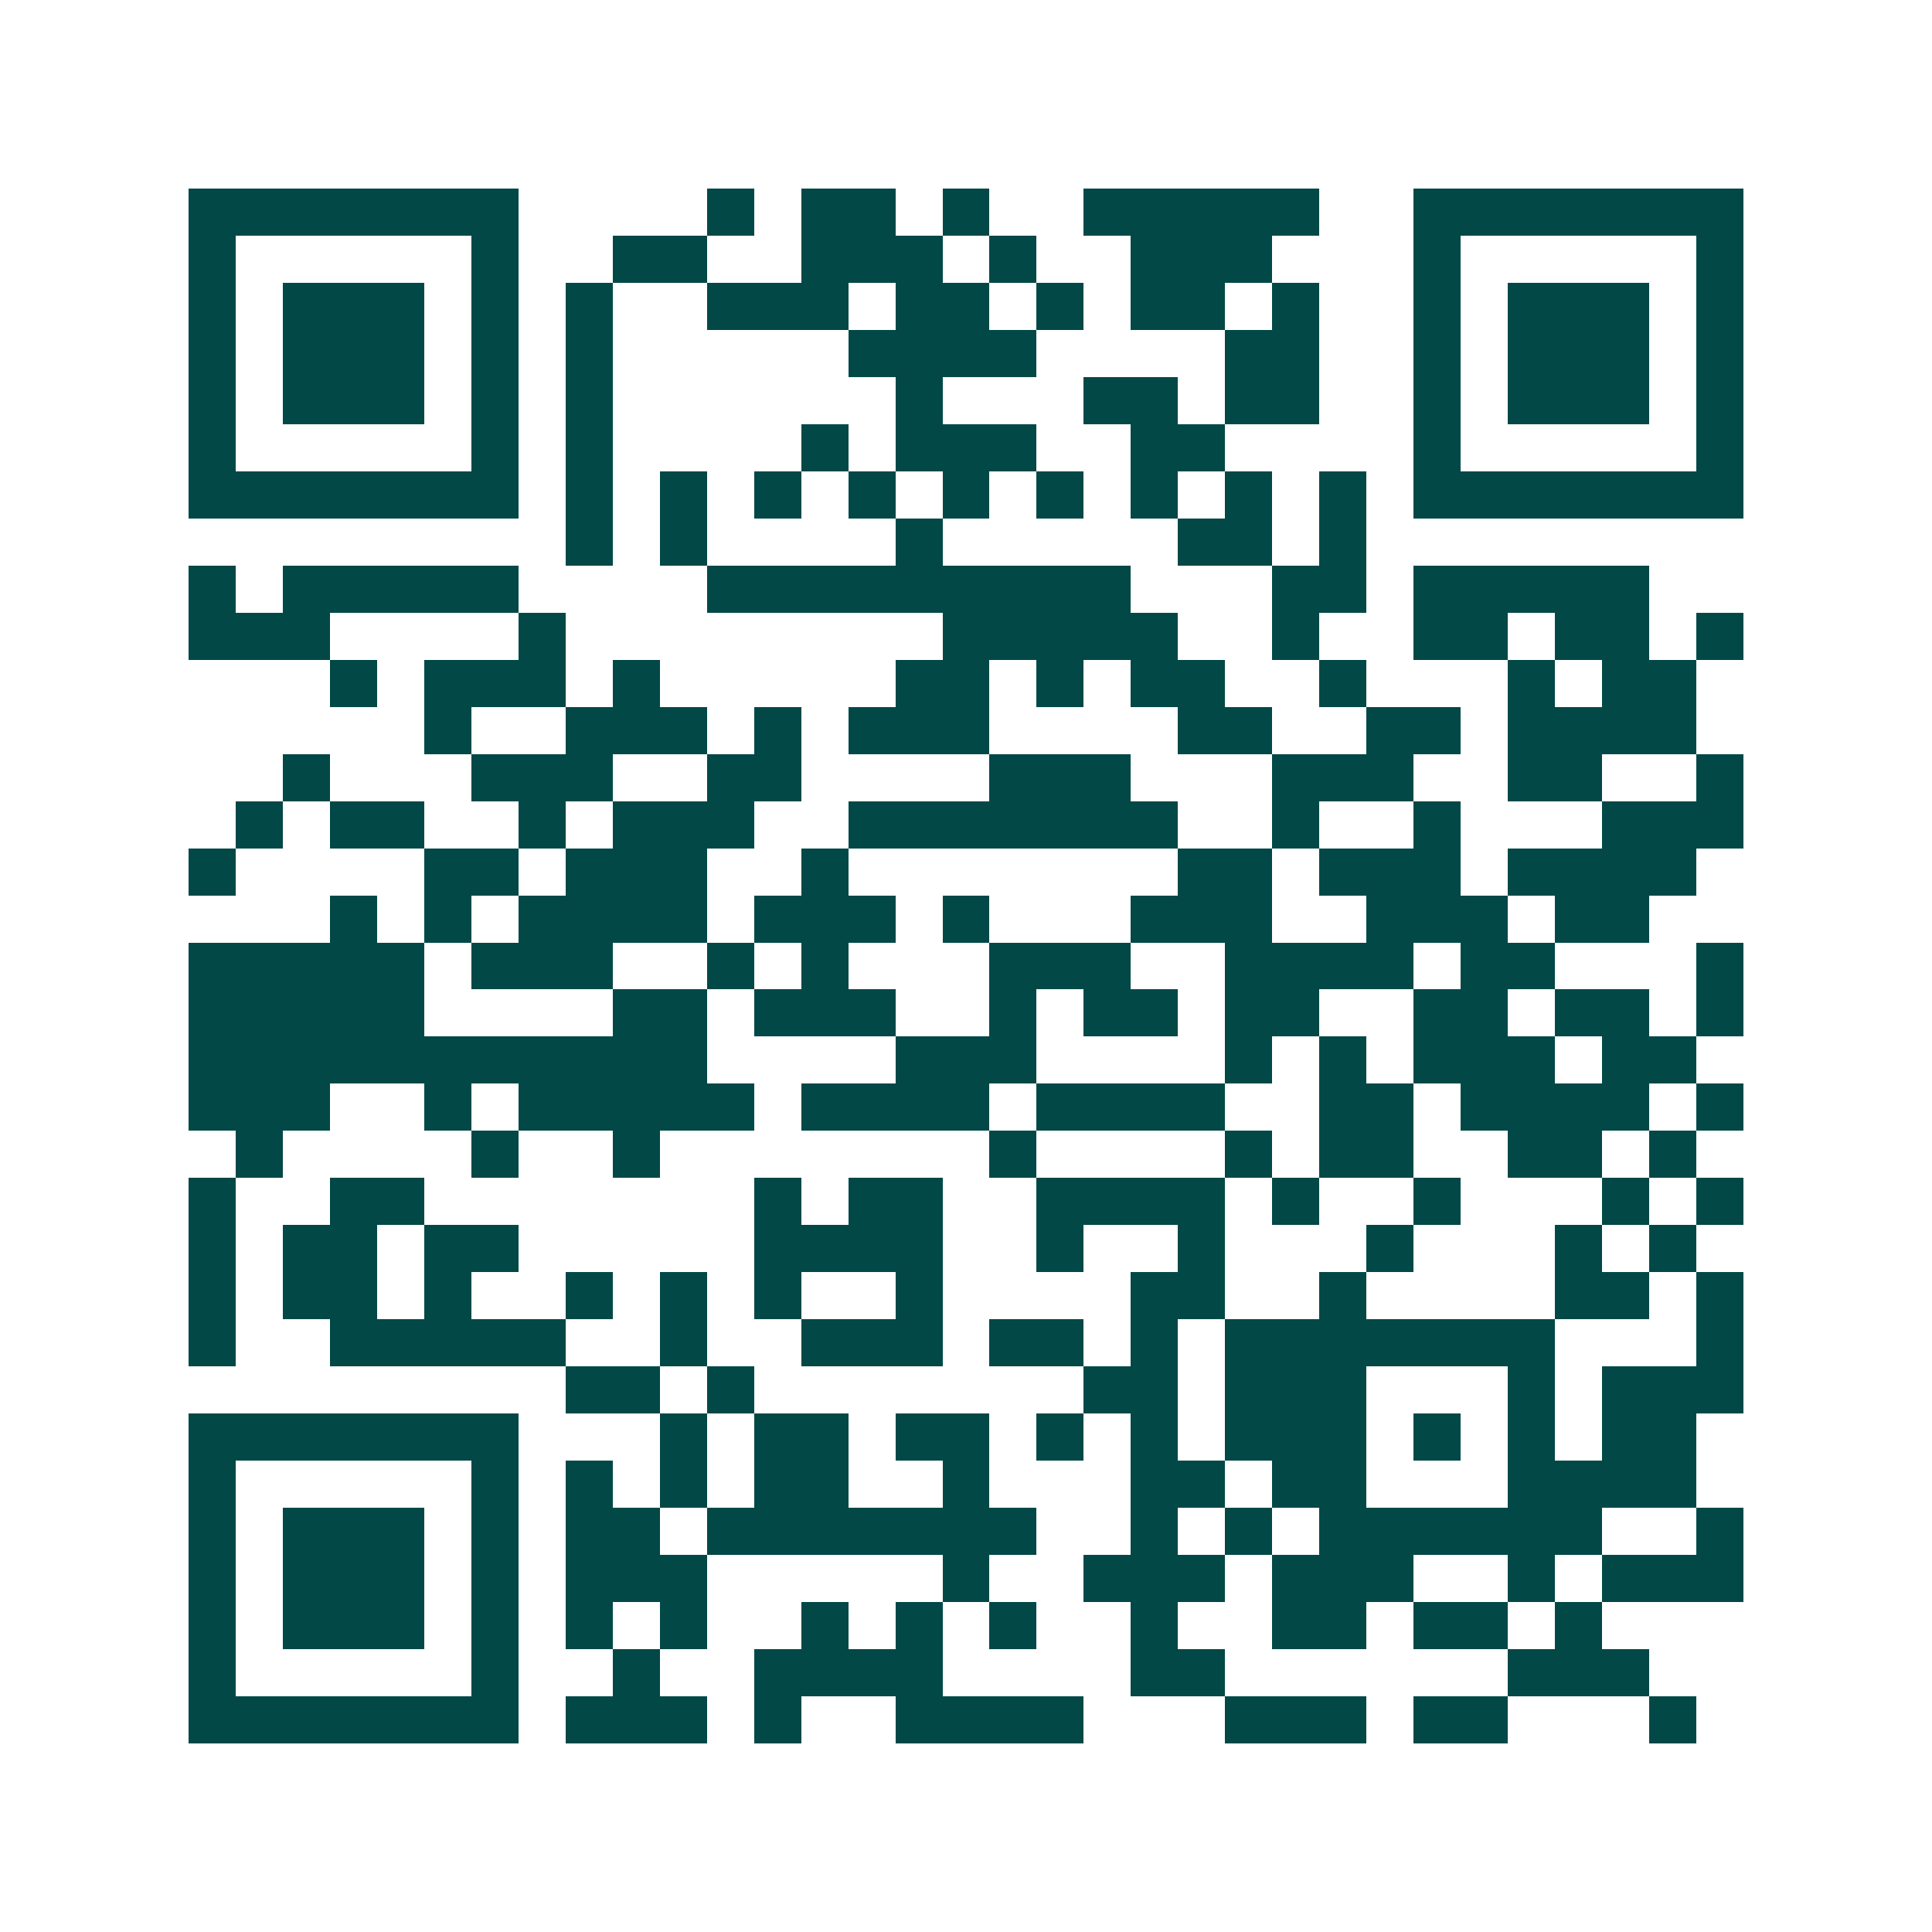 <svg xmlns="http://www.w3.org/2000/svg" width="200" height="200" viewBox="0 0 41 41" shape-rendering="crispEdges"><path fill="#ffffff" d="M0 0h41v41H0z"/><path stroke="#014847" d="M4 4.5h7m4 0h1m1 0h2m1 0h1m2 0h5m2 0h7M4 5.5h1m5 0h1m2 0h2m2 0h3m1 0h1m2 0h3m3 0h1m5 0h1M4 6.5h1m1 0h3m1 0h1m1 0h1m2 0h3m1 0h2m1 0h1m1 0h2m1 0h1m2 0h1m1 0h3m1 0h1M4 7.5h1m1 0h3m1 0h1m1 0h1m5 0h4m4 0h2m2 0h1m1 0h3m1 0h1M4 8.5h1m1 0h3m1 0h1m1 0h1m6 0h1m3 0h2m1 0h2m2 0h1m1 0h3m1 0h1M4 9.5h1m5 0h1m1 0h1m4 0h1m1 0h3m2 0h2m4 0h1m5 0h1M4 10.5h7m1 0h1m1 0h1m1 0h1m1 0h1m1 0h1m1 0h1m1 0h1m1 0h1m1 0h1m1 0h7M12 11.5h1m1 0h1m4 0h1m5 0h2m1 0h1M4 12.5h1m1 0h5m4 0h9m3 0h2m1 0h5M4 13.5h3m4 0h1m8 0h5m2 0h1m2 0h2m1 0h2m1 0h1M7 14.5h1m1 0h3m1 0h1m5 0h2m1 0h1m1 0h2m2 0h1m3 0h1m1 0h2M9 15.5h1m2 0h3m1 0h1m1 0h3m4 0h2m2 0h2m1 0h4M6 16.5h1m3 0h3m2 0h2m4 0h3m3 0h3m2 0h2m2 0h1M5 17.5h1m1 0h2m2 0h1m1 0h3m2 0h7m2 0h1m2 0h1m3 0h3M4 18.5h1m4 0h2m1 0h3m2 0h1m7 0h2m1 0h3m1 0h4M7 19.5h1m1 0h1m1 0h4m1 0h3m1 0h1m3 0h3m2 0h3m1 0h2M4 20.5h5m1 0h3m2 0h1m1 0h1m3 0h3m2 0h4m1 0h2m3 0h1M4 21.5h5m4 0h2m1 0h3m2 0h1m1 0h2m1 0h2m2 0h2m1 0h2m1 0h1M4 22.5h11m4 0h3m4 0h1m1 0h1m1 0h3m1 0h2M4 23.5h3m2 0h1m1 0h5m1 0h4m1 0h4m2 0h2m1 0h4m1 0h1M5 24.5h1m4 0h1m2 0h1m7 0h1m4 0h1m1 0h2m2 0h2m1 0h1M4 25.5h1m2 0h2m7 0h1m1 0h2m2 0h4m1 0h1m2 0h1m3 0h1m1 0h1M4 26.5h1m1 0h2m1 0h2m5 0h4m2 0h1m2 0h1m3 0h1m3 0h1m1 0h1M4 27.5h1m1 0h2m1 0h1m2 0h1m1 0h1m1 0h1m2 0h1m4 0h2m2 0h1m4 0h2m1 0h1M4 28.5h1m2 0h5m2 0h1m2 0h3m1 0h2m1 0h1m1 0h7m3 0h1M12 29.5h2m1 0h1m7 0h2m1 0h3m3 0h1m1 0h3M4 30.5h7m3 0h1m1 0h2m1 0h2m1 0h1m1 0h1m1 0h3m1 0h1m1 0h1m1 0h2M4 31.5h1m5 0h1m1 0h1m1 0h1m1 0h2m2 0h1m3 0h2m1 0h2m3 0h4M4 32.5h1m1 0h3m1 0h1m1 0h2m1 0h7m2 0h1m1 0h1m1 0h6m2 0h1M4 33.5h1m1 0h3m1 0h1m1 0h3m5 0h1m2 0h3m1 0h3m2 0h1m1 0h3M4 34.5h1m1 0h3m1 0h1m1 0h1m1 0h1m2 0h1m1 0h1m1 0h1m2 0h1m2 0h2m1 0h2m1 0h1M4 35.5h1m5 0h1m2 0h1m2 0h4m4 0h2m6 0h3M4 36.5h7m1 0h3m1 0h1m2 0h4m3 0h3m1 0h2m3 0h1"/></svg>
